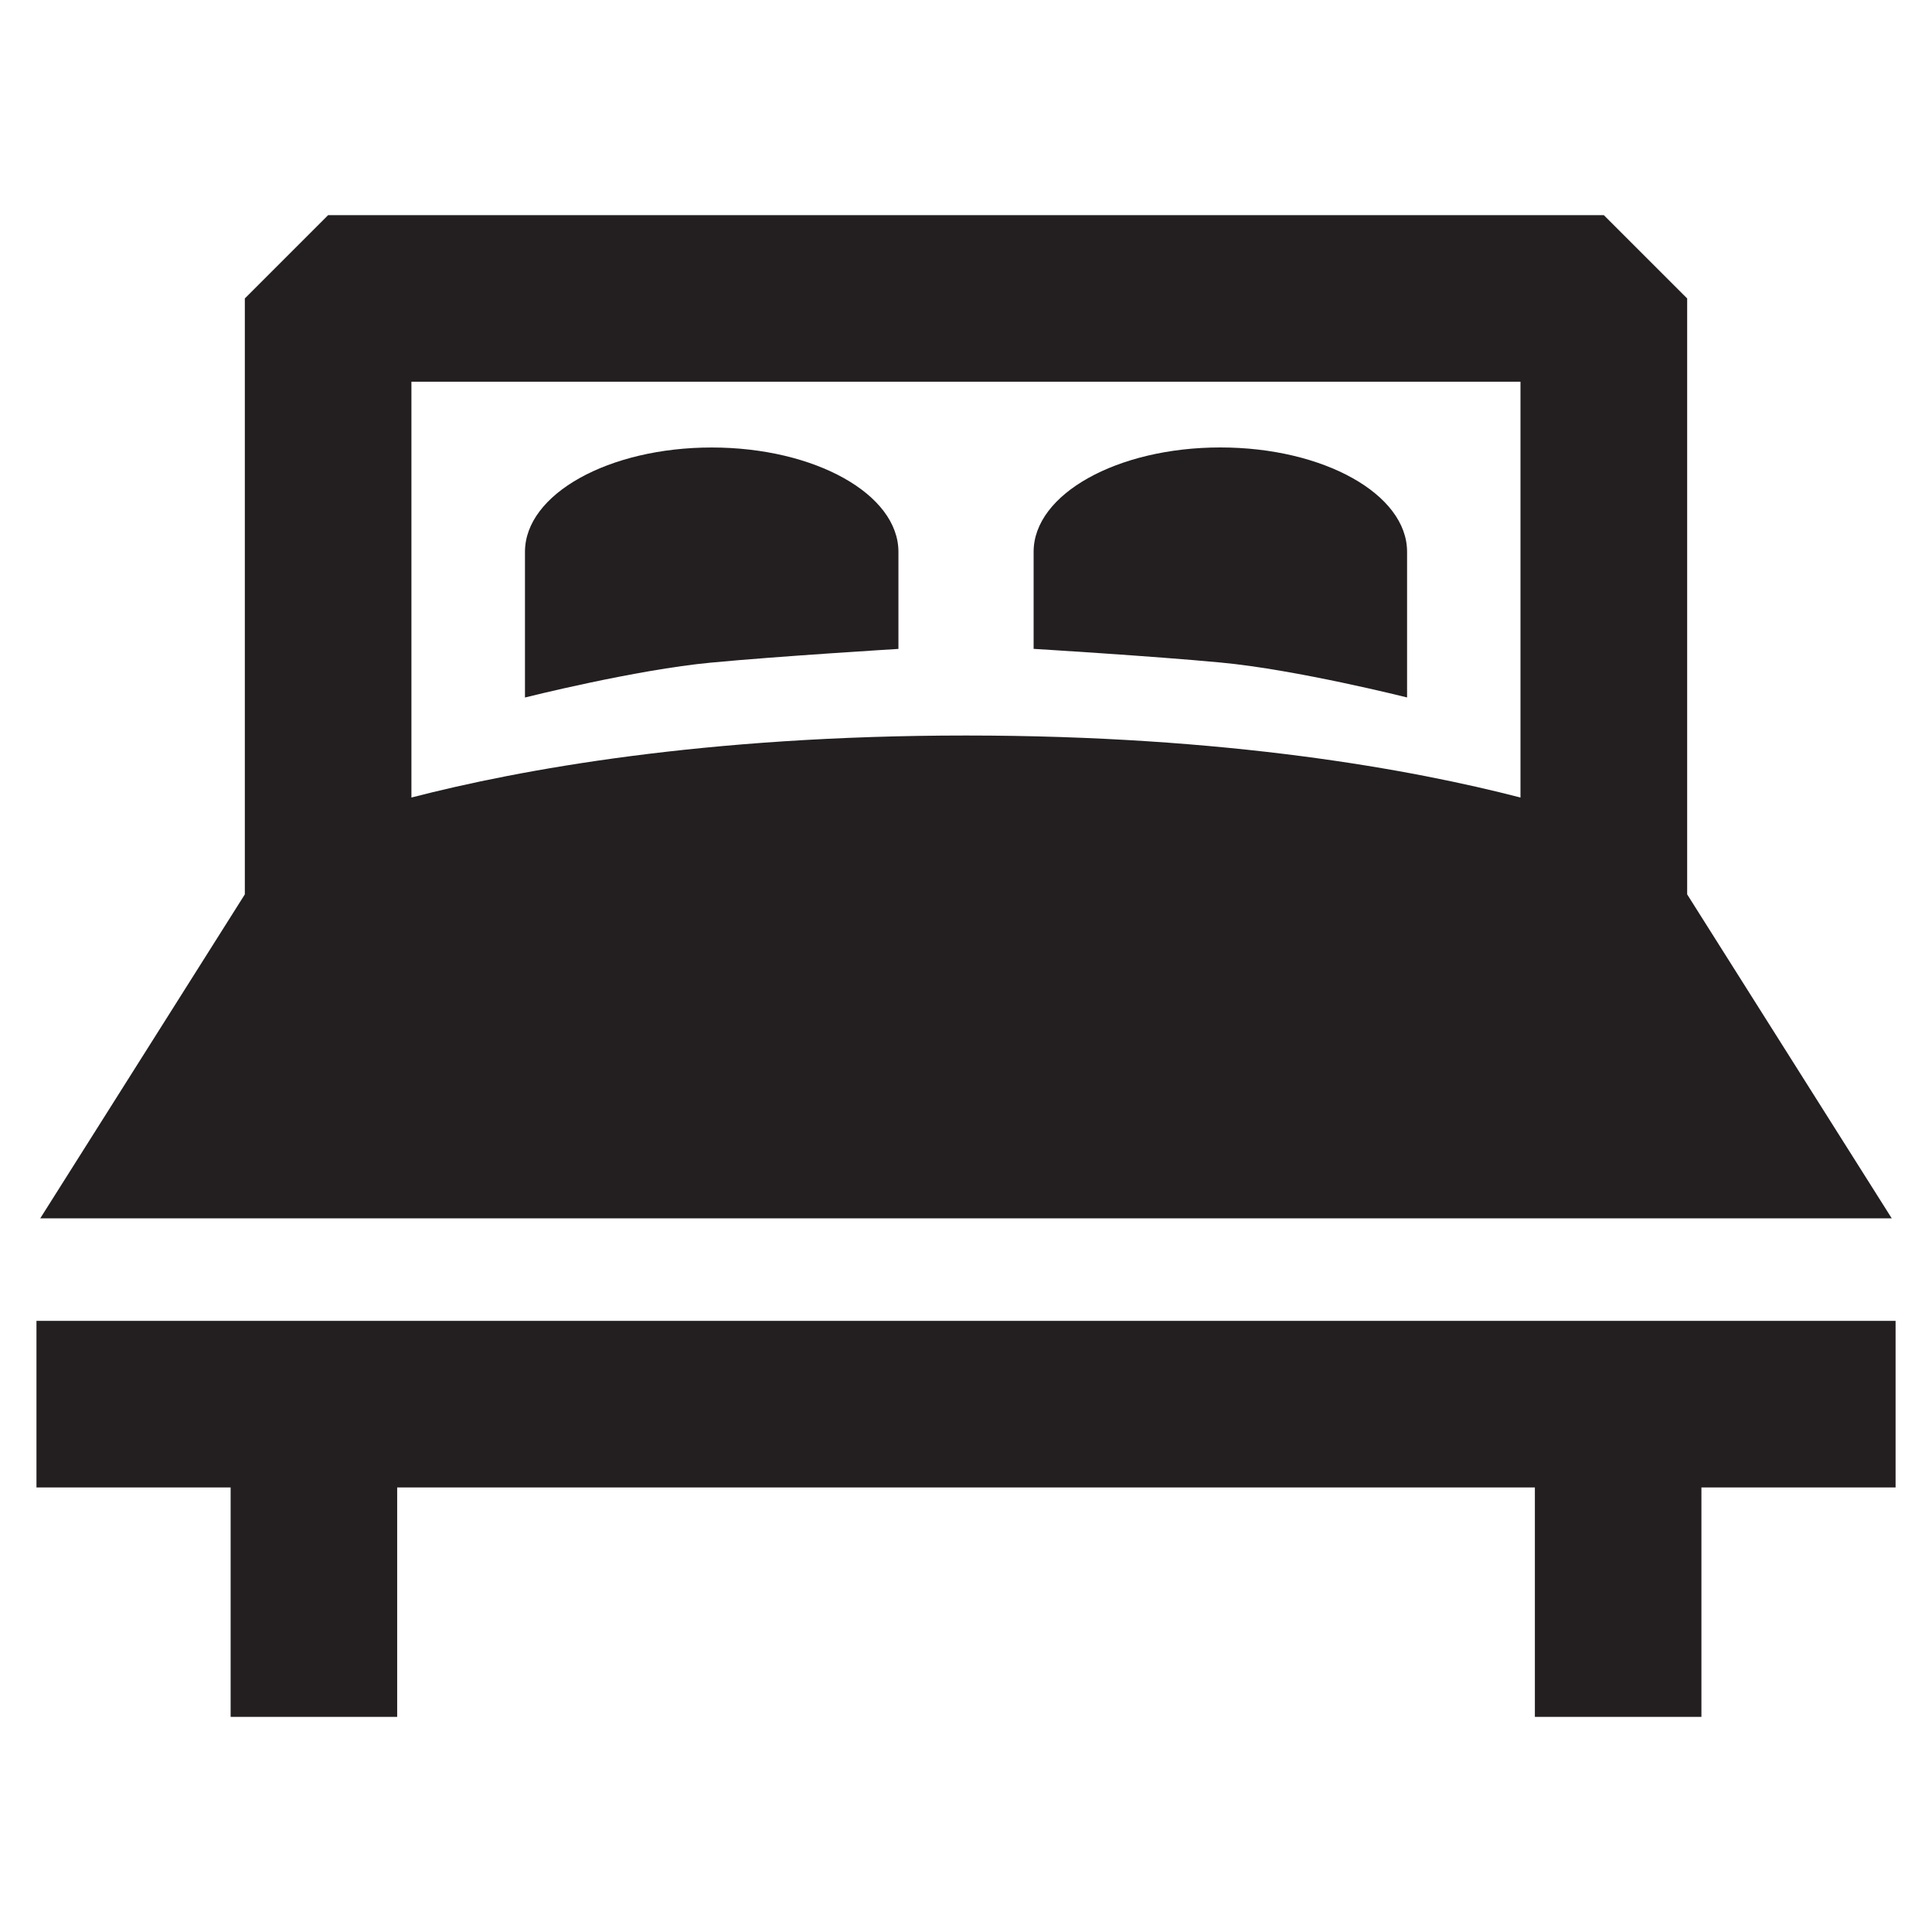 <?xml version="1.0" encoding="utf-8"?>
<!-- Generator: Adobe Illustrator 16.0.0, SVG Export Plug-In . SVG Version: 6.00 Build 0)  -->
<!DOCTYPE svg PUBLIC "-//W3C//DTD SVG 1.1//EN" "http://www.w3.org/Graphics/SVG/1.1/DTD/svg11.dtd">
<svg version="1.1" id="Layer_1" xmlns="http://www.w3.org/2000/svg" xmlns:xlink="http://www.w3.org/1999/xlink" x="0px" y="0px"
	 width="40px" height="40px" viewBox="0 0 40 40" enable-background="new 0 0 40 40" xml:space="preserve">
<g>
	<path fill="#231F20" d="M39.167,25.225l-4.236-6.708V6.179l-1.726-1.725H6.794L5.069,6.179v12.338l-4.236,6.708H39.167z
		 M31.48,7.903v8.609c-2.221-0.575-6.062-1.284-11.481-1.284c-5.418,0-9.259,0.709-11.481,1.284V7.903H31.48z M31.48,7.903"/>
	<path fill="#231F20" d="M0.755,27.347v3.449h4.02v4.75h3.448v-4.75h23.555v4.75h3.448v-4.75h4.02v-3.449H0.755z M0.755,27.347"/>
	<path fill="#231F20" d="M18.601,13.435v-2.01c0-1.193-1.73-2.16-3.866-2.16s-3.866,0.967-3.866,2.16v3.016
		c0,0,2.28-0.574,3.849-0.722C16.127,13.585,18.601,13.435,18.601,13.435L18.601,13.435z M18.601,13.435"/>
	<path fill="#231F20" d="M29.132,14.44v-3.016c0-1.193-1.73-2.16-3.866-2.16s-3.866,0.967-3.866,2.16v2.01
		c0,0,2.474,0.15,3.884,0.284C26.852,13.866,29.132,14.44,29.132,14.44L29.132,14.44z M29.132,14.44"/>
</g>
</svg>
